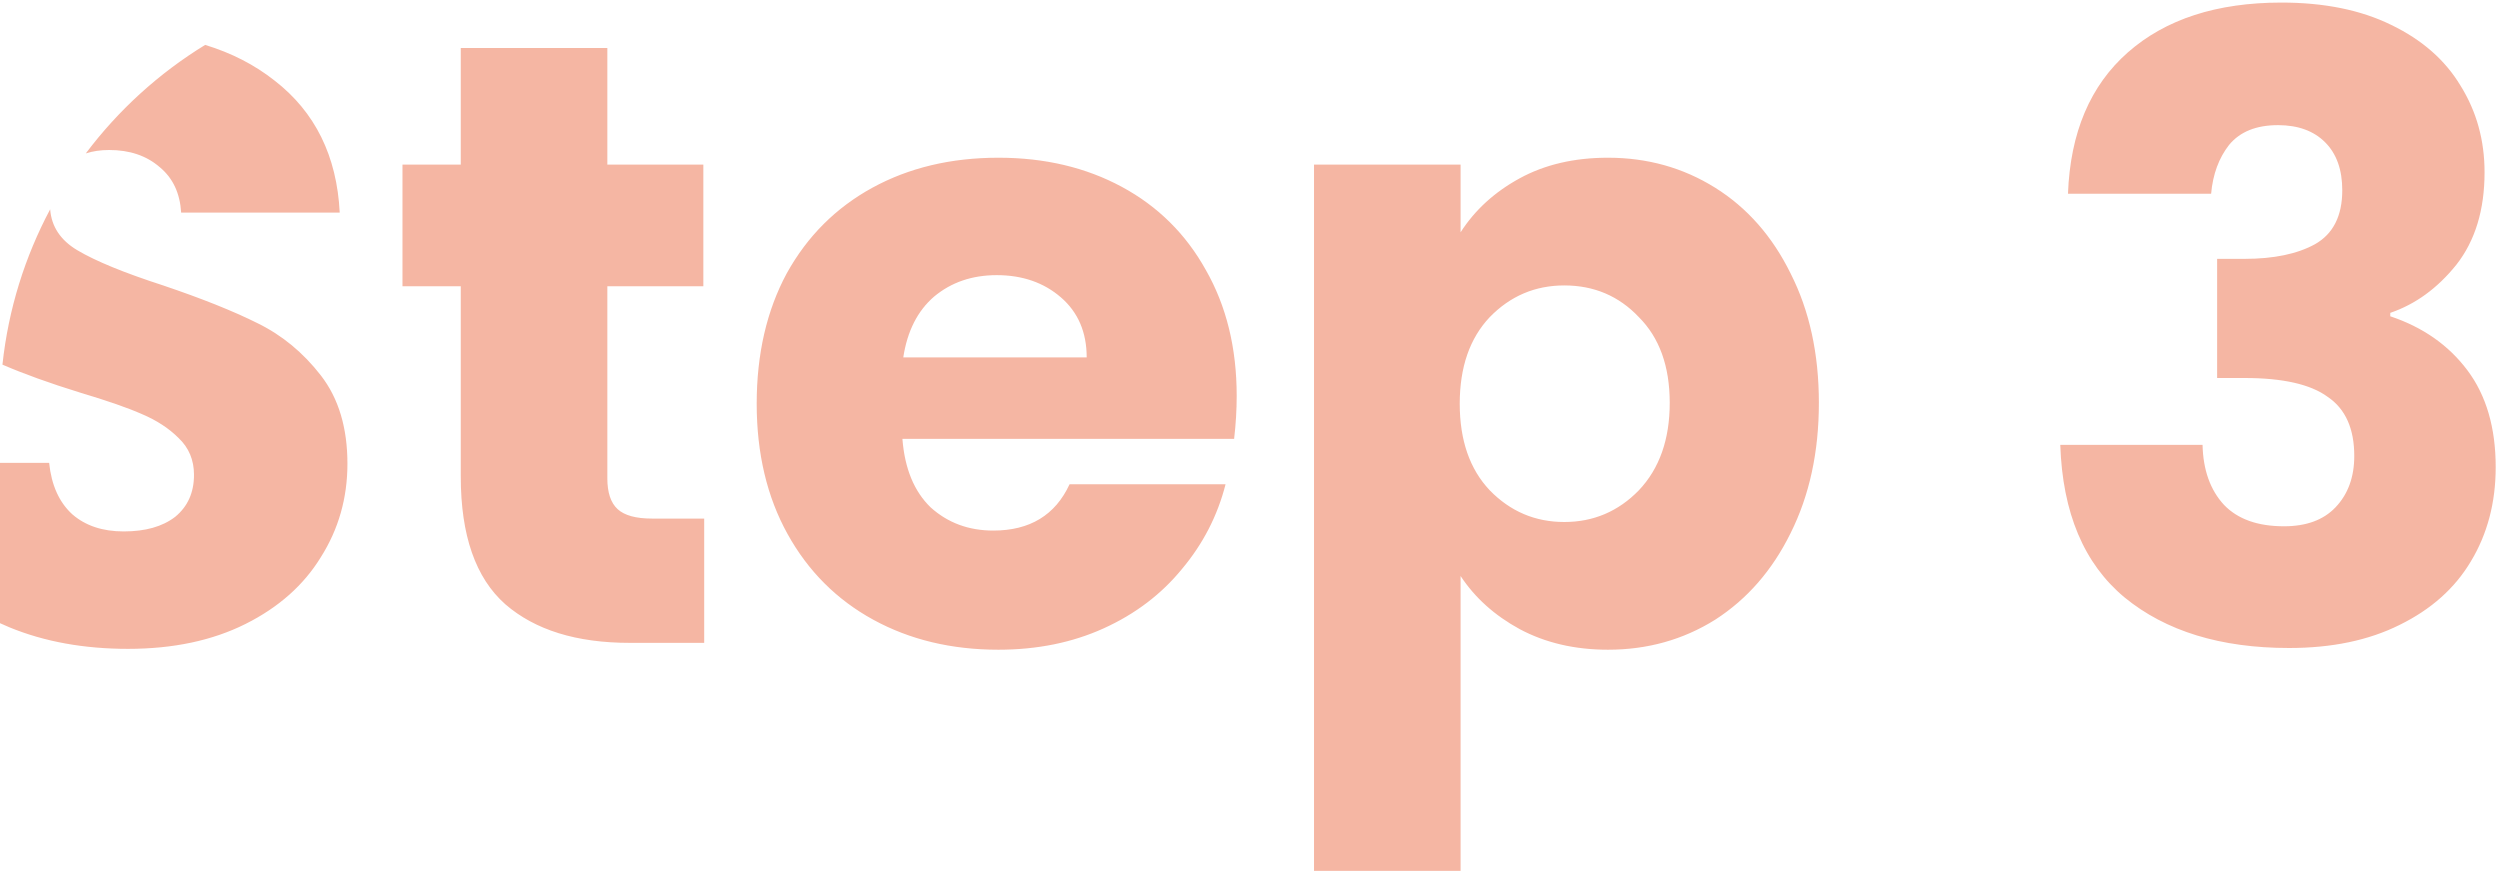 <svg width="140" height="49" viewBox="0 0 140 49" fill="none" xmlns="http://www.w3.org/2000/svg">
<path opacity="0.4" fill-rule="evenodd" clip-rule="evenodd" d="M0 34.898V25.92H2.752C2.88 27.168 3.312 28.128 4.048 28.8C4.784 29.44 5.744 29.76 6.928 29.76C8.144 29.76 9.104 29.488 9.808 28.944C10.512 28.368 10.864 27.584 10.864 26.592C10.864 25.76 10.576 25.072 10 24.528C9.456 23.984 8.768 23.536 7.936 23.184C7.136 22.832 5.984 22.432 4.48 21.984C2.792 21.463 1.344 20.941 0.137 20.42C0.47 17.303 1.4 14.366 2.809 11.722C2.883 12.691 3.392 13.456 4.336 14.016C5.36 14.624 6.96 15.28 9.136 15.984C11.312 16.72 13.072 17.424 14.416 18.096C15.792 18.768 16.976 19.744 17.968 21.024C18.96 22.304 19.456 23.952 19.456 25.968C19.456 27.888 18.96 29.632 17.968 31.2C17.008 32.768 15.6 34.016 13.744 34.944C11.888 35.872 9.696 36.336 7.168 36.336C4.704 36.336 2.496 35.936 0.544 35.136C0.359 35.06 0.178 34.981 0 34.898ZM11.489 2.515C8.895 4.102 6.626 6.169 4.804 8.592C5.195 8.464 5.631 8.4 6.112 8.4C7.264 8.4 8.208 8.72 8.944 9.36C9.68 9.968 10.08 10.816 10.144 11.904H19.024C18.864 8.736 17.648 6.272 15.376 4.512C14.256 3.628 12.96 2.963 11.489 2.515ZM39.435 36V29.04H36.507C35.611 29.04 34.971 28.864 34.587 28.512C34.203 28.16 34.011 27.584 34.011 26.784V16.032H39.387V9.216H34.011V2.688H25.803V9.216H22.539V16.032H25.803V26.688C25.803 29.984 26.635 32.368 28.299 33.84C29.963 35.28 32.283 36 35.259 36H39.435ZM69.111 24.576C69.207 23.744 69.255 22.944 69.255 22.176C69.255 19.488 68.679 17.136 67.527 15.12C66.407 13.104 64.839 11.552 62.823 10.464C60.807 9.376 58.503 8.832 55.911 8.832C53.255 8.832 50.903 9.392 48.855 10.512C46.807 11.632 45.207 13.232 44.055 15.312C42.935 17.392 42.375 19.824 42.375 22.608C42.375 25.392 42.951 27.824 44.103 29.904C45.255 31.984 46.855 33.584 48.903 34.704C50.951 35.824 53.287 36.384 55.911 36.384C58.087 36.384 60.055 35.984 61.815 35.184C63.575 34.384 65.031 33.28 66.183 31.872C67.367 30.464 68.183 28.88 68.631 27.12H59.895C59.095 28.848 57.671 29.712 55.623 29.712C54.247 29.712 53.079 29.28 52.119 28.416C51.191 27.52 50.663 26.24 50.535 24.576H69.111ZM59.415 16.656C60.375 17.488 60.855 18.608 60.855 20.016H50.583C50.807 18.544 51.383 17.408 52.311 16.608C53.271 15.808 54.439 15.408 55.815 15.408C57.255 15.408 58.455 15.824 59.415 16.656ZM85.105 9.984C83.697 10.752 82.593 11.76 81.793 13.008V9.216H73.585V48.768H81.793V32.256C82.593 33.472 83.697 34.464 85.105 35.232C86.545 36 88.193 36.384 90.049 36.384C92.257 36.384 94.257 35.824 96.049 34.704C97.841 33.552 99.249 31.936 100.273 29.856C101.329 27.744 101.857 25.312 101.857 22.56C101.857 19.808 101.329 17.392 100.273 15.312C99.249 13.232 97.841 11.632 96.049 10.512C94.257 9.392 92.257 8.832 90.049 8.832C88.161 8.832 86.513 9.216 85.105 9.984ZM91.777 17.76C92.929 18.912 93.505 20.512 93.505 22.56C93.505 24.608 92.929 26.24 91.777 27.456C90.625 28.64 89.233 29.232 87.601 29.232C85.969 29.232 84.577 28.64 83.425 27.456C82.305 26.272 81.745 24.656 81.745 22.608C81.745 20.56 82.305 18.944 83.425 17.76C84.577 16.576 85.969 15.984 87.601 15.984C89.265 15.984 90.657 16.576 91.777 17.76ZM119.167 2.928C117.055 4.784 115.935 7.424 115.807 10.848H123.823C123.919 9.76 124.255 8.848 124.831 8.112C125.439 7.376 126.351 7.008 127.567 7.008C128.687 7.008 129.567 7.328 130.207 7.968C130.847 8.608 131.167 9.504 131.167 10.656C131.167 12.096 130.655 13.104 129.631 13.68C128.639 14.224 127.327 14.496 125.695 14.496H124.159V21.168H125.695C127.839 21.168 129.391 21.52 130.351 22.224C131.343 22.896 131.839 24 131.839 25.536C131.839 26.72 131.487 27.68 130.783 28.416C130.111 29.12 129.151 29.472 127.903 29.472C126.431 29.472 125.311 29.072 124.543 28.272C123.775 27.44 123.375 26.32 123.343 24.912H115.375C115.503 28.72 116.703 31.568 118.975 33.456C121.279 35.344 124.351 36.288 128.191 36.288C130.591 36.288 132.655 35.856 134.383 34.992C136.143 34.128 137.471 32.944 138.367 31.44C139.295 29.904 139.759 28.144 139.759 26.16C139.759 23.952 139.231 22.144 138.175 20.736C137.119 19.328 135.679 18.32 133.855 17.712V17.52C135.263 17.04 136.495 16.144 137.551 14.832C138.607 13.488 139.135 11.76 139.135 9.648C139.135 7.856 138.687 6.24 137.791 4.8C136.927 3.36 135.631 2.224 133.903 1.392C132.207 0.56 130.159 0.144 127.759 0.144C124.143 0.144 121.279 1.072 119.167 2.928Z" fill="#E64A19"/>
</svg>

